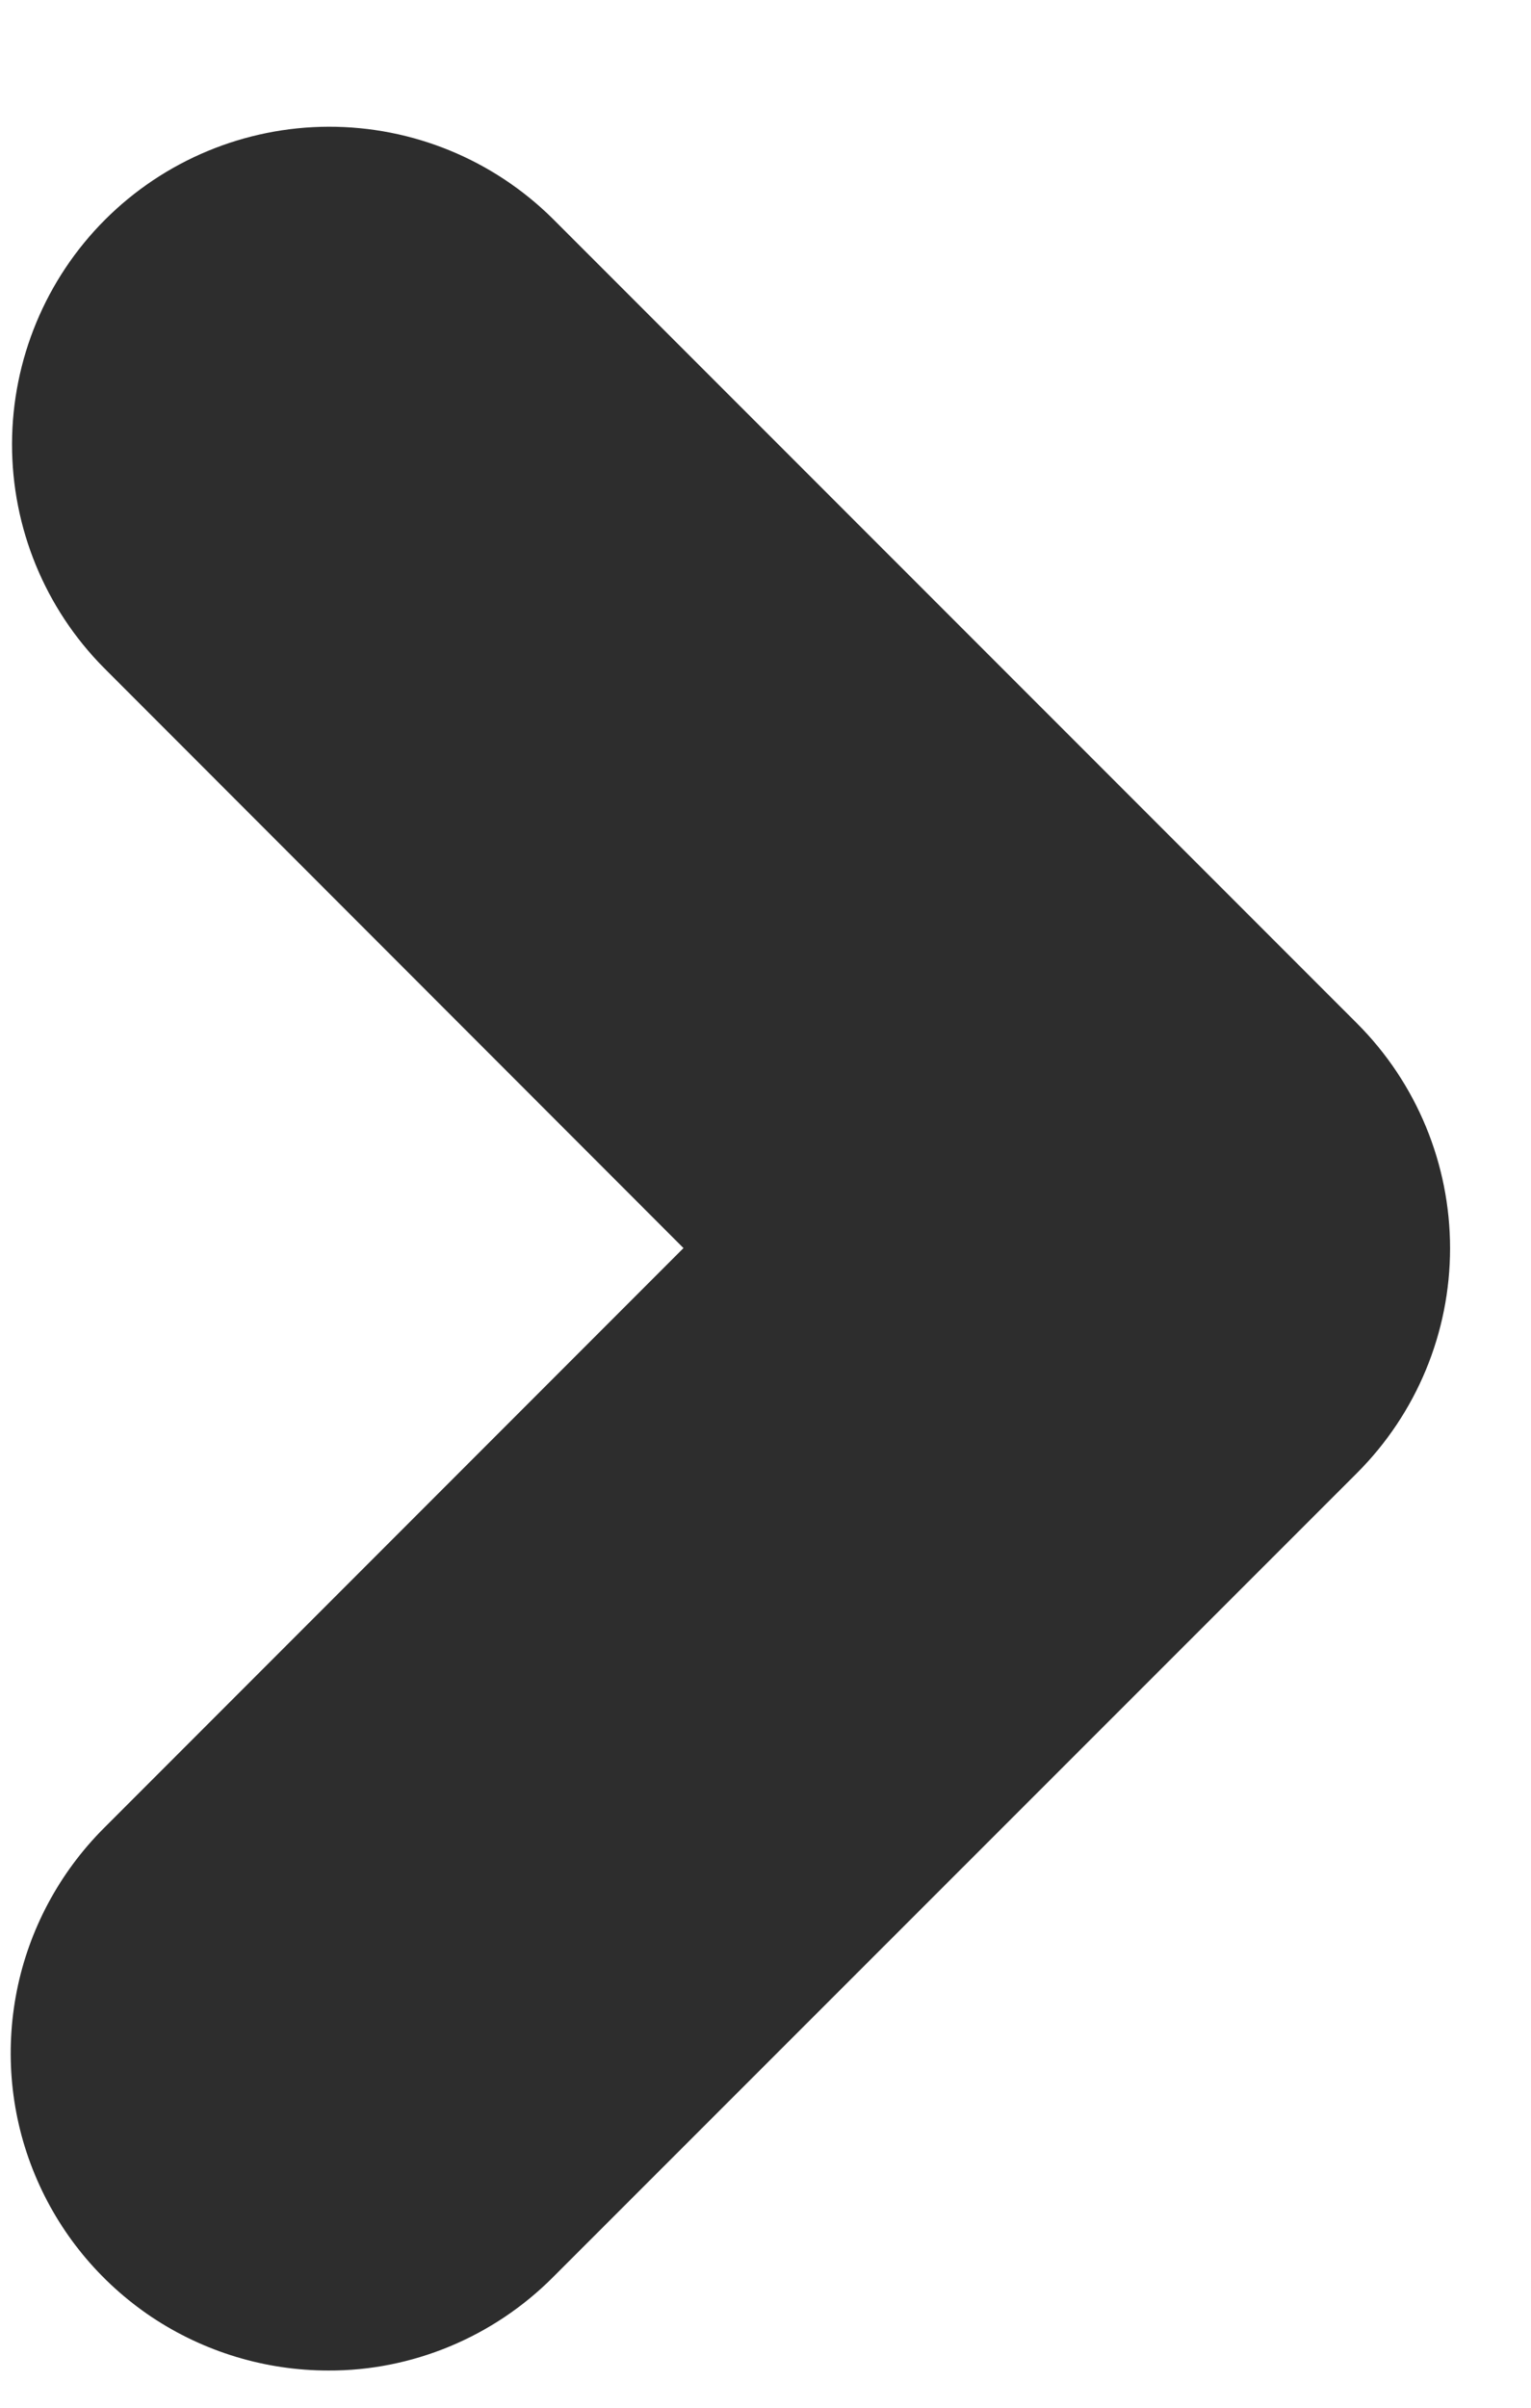 <svg width="7" height="11" viewBox="0 0 7 11" fill="none" xmlns="http://www.w3.org/2000/svg">
<path d="M1.501 10.83C1.214 10.83 0.933 10.745 0.694 10.586C0.455 10.426 0.269 10.2 0.159 9.934C0.049 9.669 0.021 9.377 0.077 9.095C0.133 8.814 0.272 8.555 0.475 8.352L3.125 5.702L0.475 3.051C0.205 2.779 0.054 2.41 0.055 2.027C0.056 1.643 0.209 1.275 0.48 1.004C0.751 0.733 1.119 0.58 1.502 0.579C1.886 0.578 2.254 0.729 2.527 0.999L6.205 4.676C6.477 4.948 6.63 5.318 6.63 5.703C6.63 6.088 6.477 6.457 6.205 6.729L2.527 10.405C2.392 10.54 2.232 10.647 2.056 10.72C1.88 10.793 1.691 10.831 1.501 10.83Z" fill="#2D2D2D"/>
</svg>
